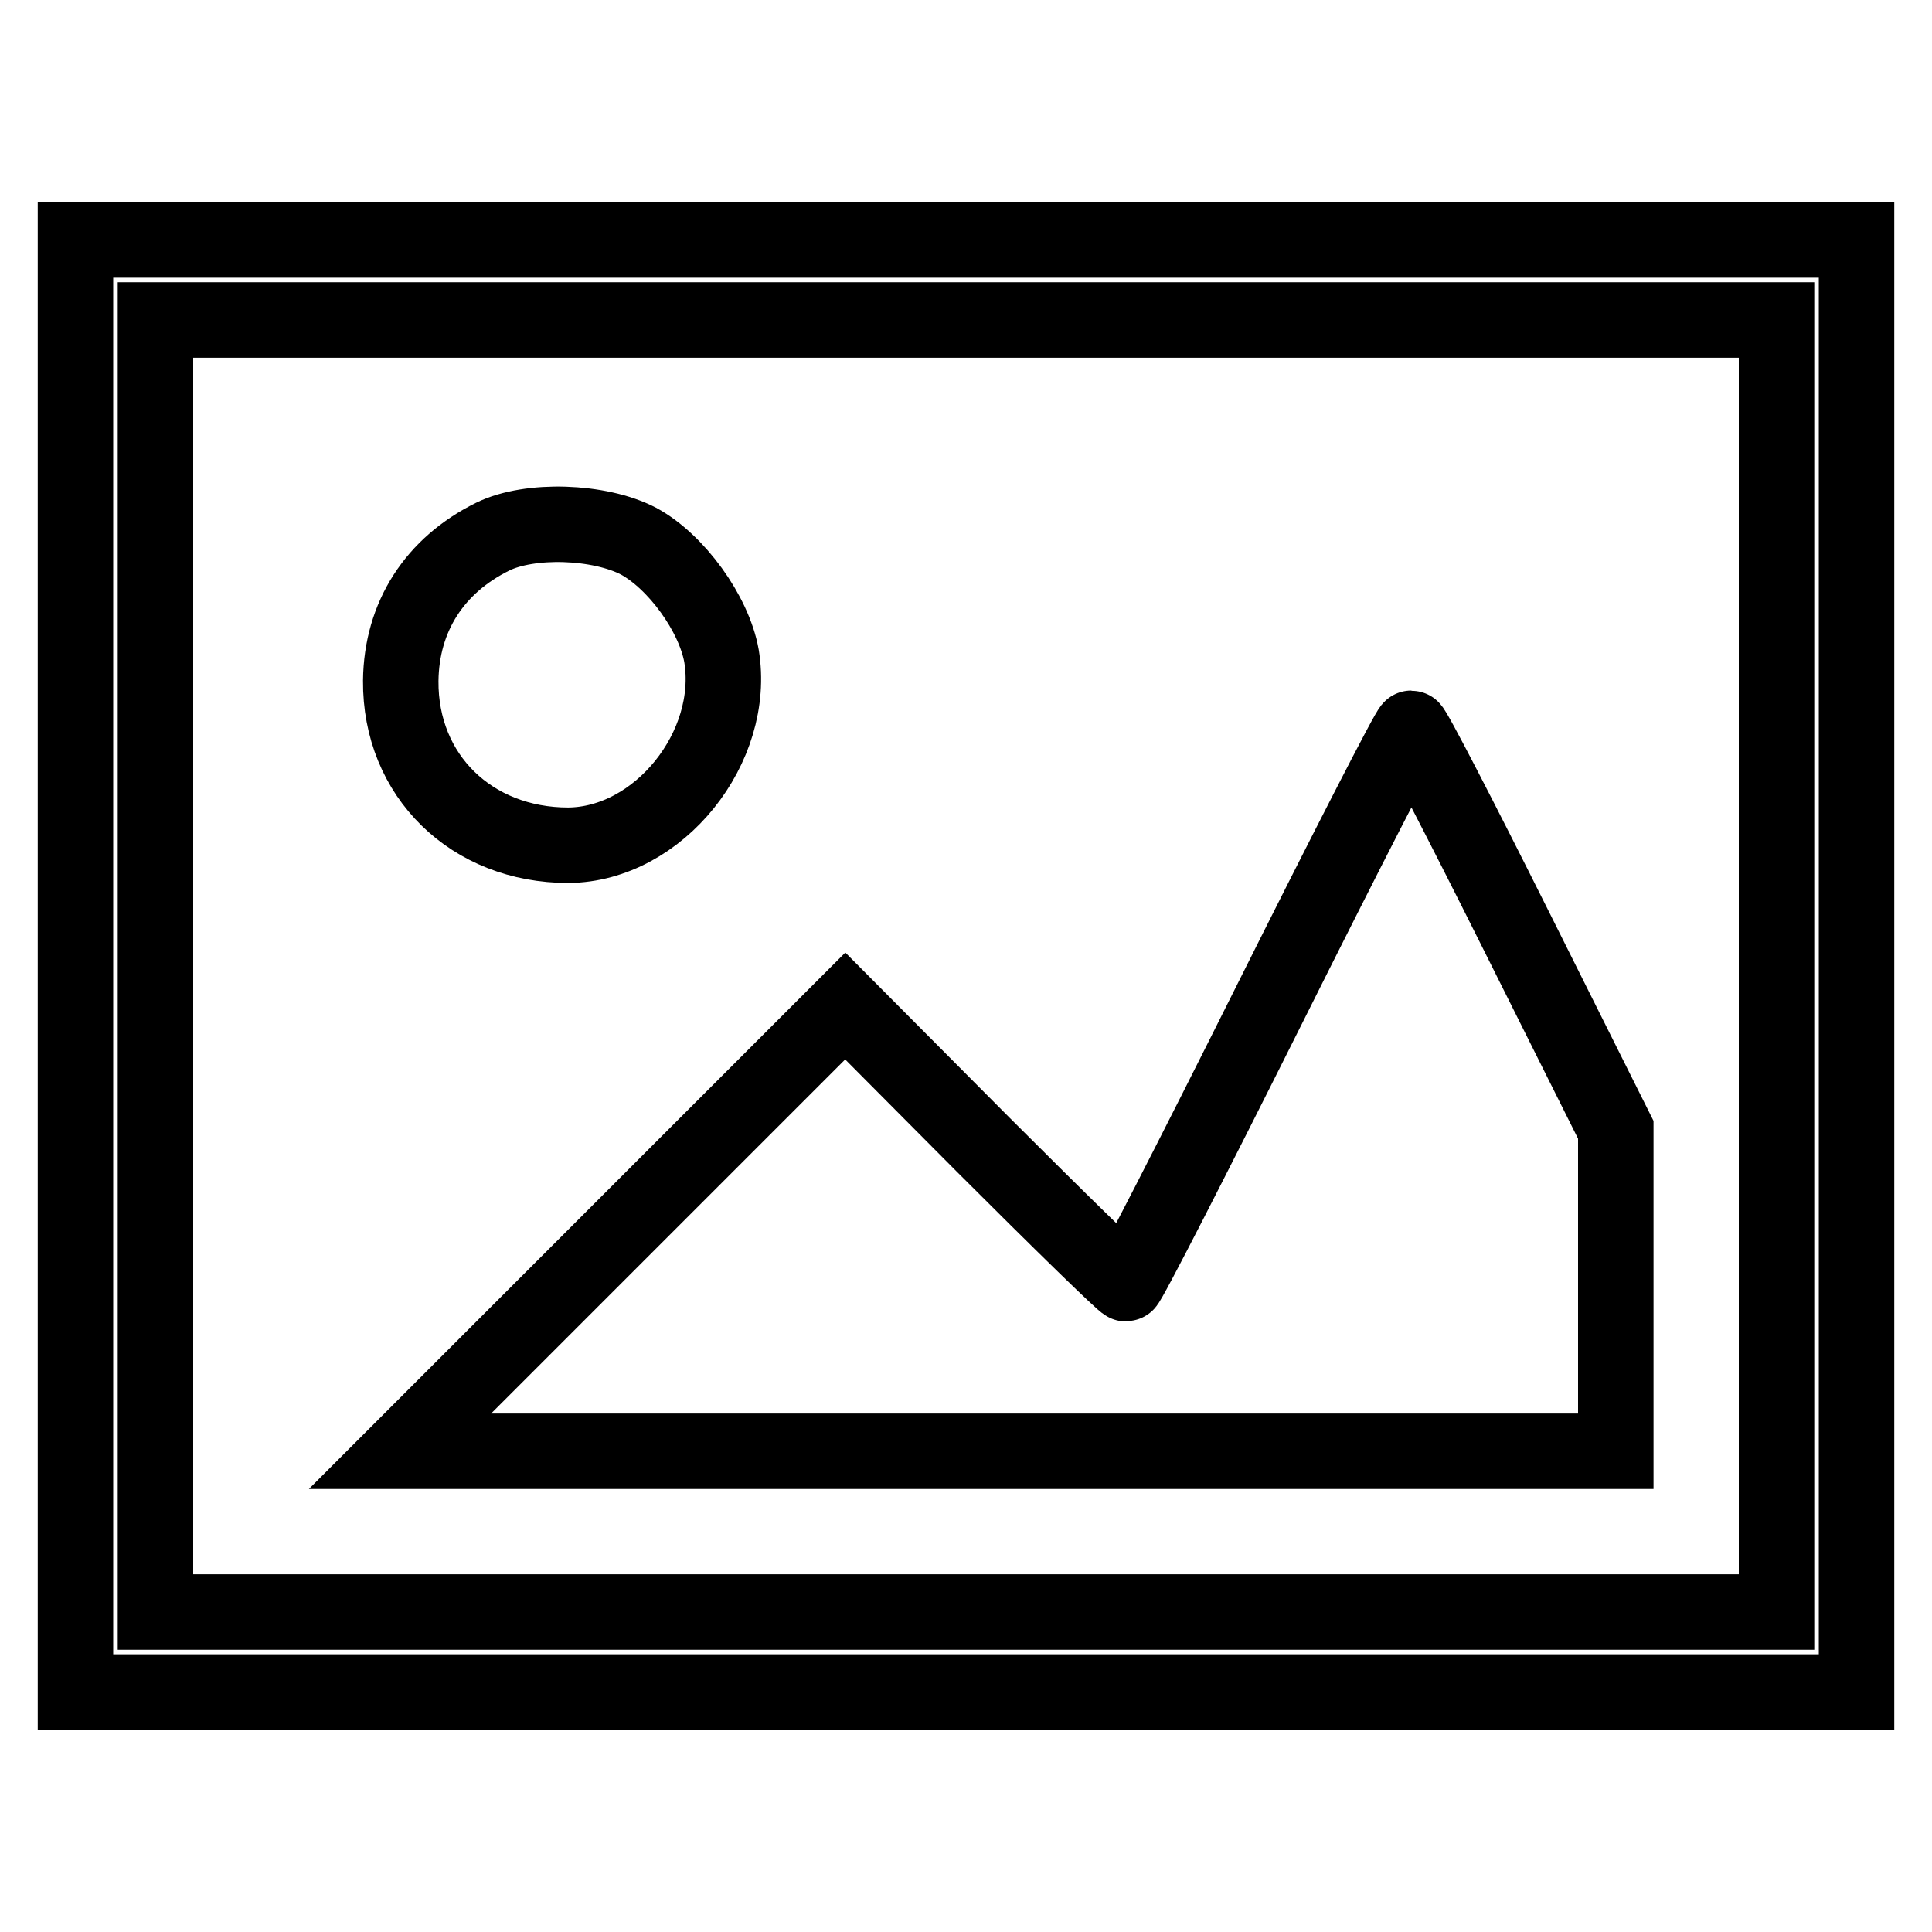 <?xml version="1.0" encoding="utf-8"?>
<!-- Svg Vector Icons : http://www.onlinewebfonts.com/icon -->
<!DOCTYPE svg PUBLIC "-//W3C//DTD SVG 1.1//EN" "http://www.w3.org/Graphics/SVG/1.1/DTD/svg11.dtd">
<svg version="1.1" xmlns="http://www.w3.org/2000/svg" xmlns:xlink="http://www.w3.org/1999/xlink" x="0px" y="0px" viewBox="0 0 256 256" enable-background="new 0 0 256 256" xml:space="preserve">
<g><g><g><path stroke-width="10" fill-opacity="0" stroke="#000000"  d="M10,128v96.2h118h118V128V31.8H128H10V128z M235.4,128v85.6H128H20.6V128V42.4H128h107.4V128z"/><path stroke-width="10" fill-opacity="0" stroke="#000000"  d="M65.3,71.1c-7.7,3.8-12.1,10.6-12.2,19.1C53,102.8,62.5,112,75.3,112c12-0.1,22.3-13,20.3-25.1c-1-5.6-6-12.5-11-15.2C79.4,69,70.2,68.7,65.3,71.1z"/><path stroke-width="10" fill-opacity="0" stroke="#000000"  d="M168.1,133.3c-10.1,20.2-18.6,36.8-18.9,36.8c-0.3,0-8.7-8.2-18.9-18.4L112,133.3l-29.5,29.5L53,192.3h80.6h80.5V171v-21.3l-13.3-26.6c-7.3-14.6-13.5-26.6-13.8-26.6S178.2,113.1,168.1,133.3z"/></g></g></g>
</svg>